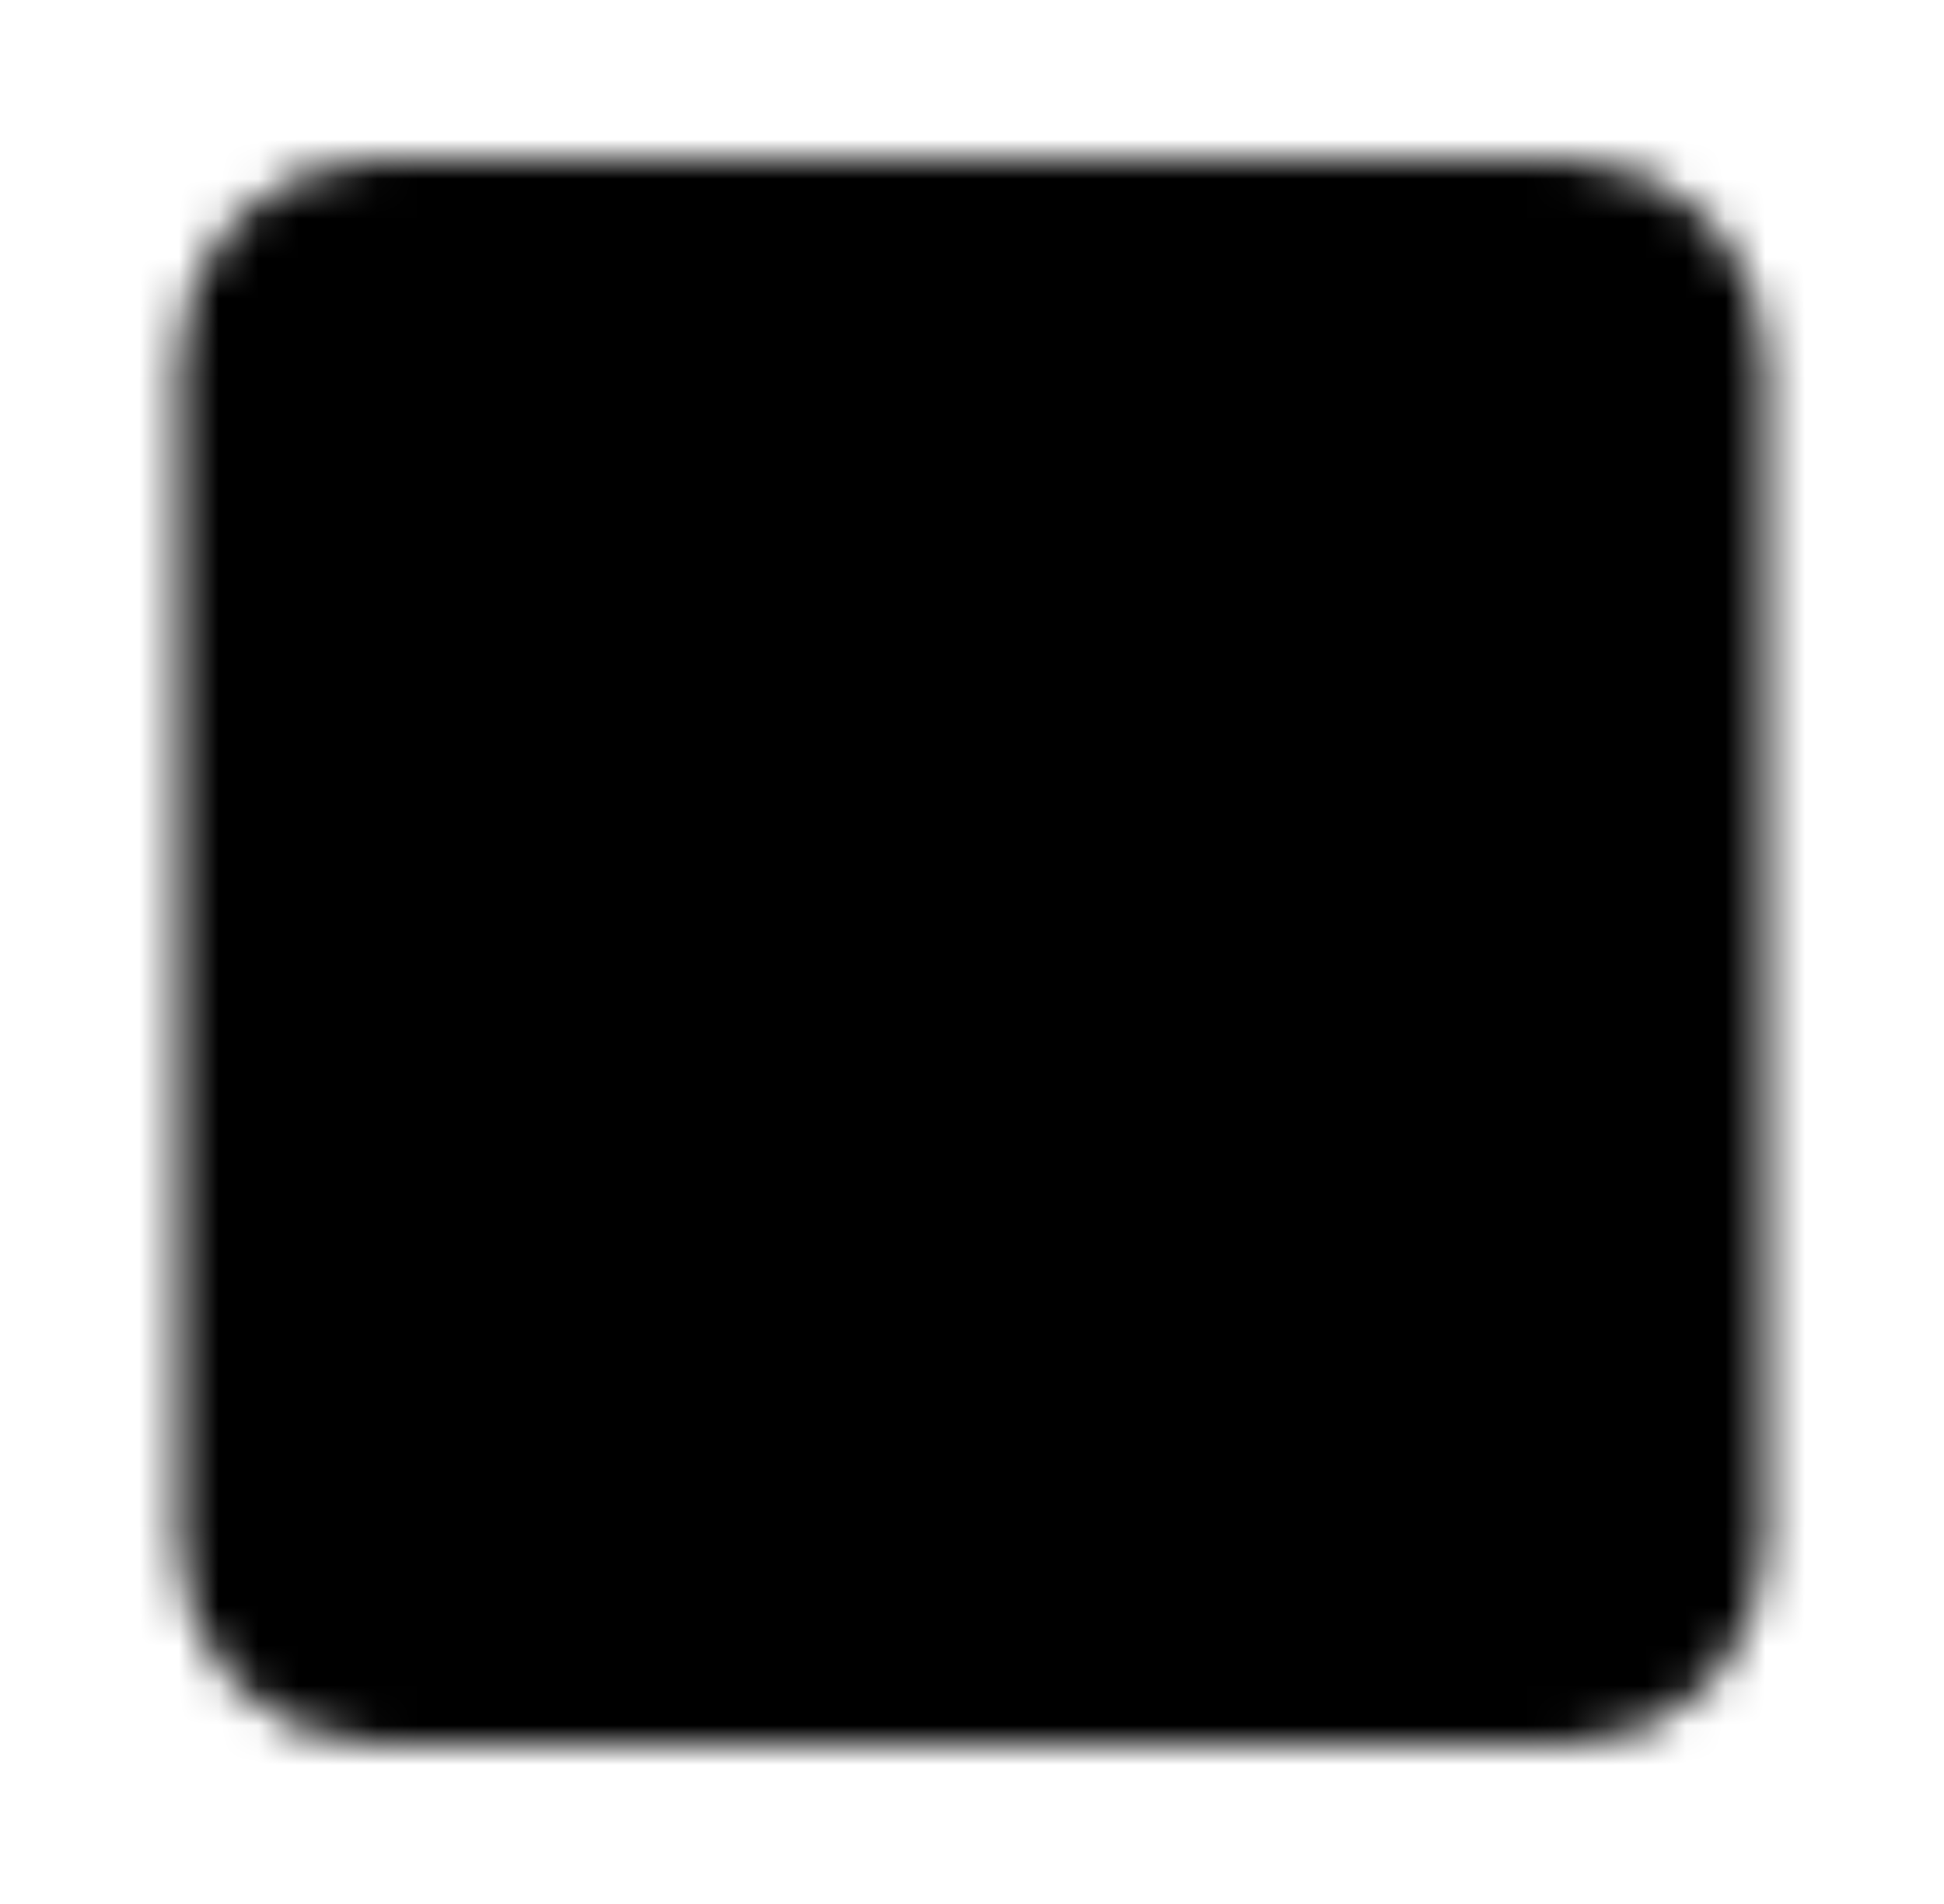 <svg width="49" height="48" viewBox="0 0 49 48" fill="none" xmlns="http://www.w3.org/2000/svg">
<g id="icon-park-solid:transaction">
<g id="Mask group">
<mask id="mask0_7250_14700" style="mask-type:luminance" maskUnits="userSpaceOnUse" x="4" y="4" width="41" height="40">
<g id="Group">
<g id="Group_2">
<path id="Vector" d="M39.5 6H9.5C8.704 6 7.941 6.316 7.379 6.879C6.816 7.441 6.5 8.204 6.5 9V39C6.5 39.796 6.816 40.559 7.379 41.121C7.941 41.684 8.704 42 9.5 42H39.5C40.296 42 41.059 41.684 41.621 41.121C42.184 40.559 42.5 39.796 42.5 39V9C42.5 8.204 42.184 7.441 41.621 6.879C41.059 6.316 40.296 6 39.5 6Z" fill="white" stroke="white" stroke-width="4" stroke-linecap="round" stroke-linejoin="round"/>
<path id="Vector_2" d="M21.5 31L26.5 35L34.5 25M14.5 15H34.5M14.5 23H22.5" stroke="black" stroke-width="4" stroke-linecap="round" stroke-linejoin="round"/>
</g>
</g>
</mask>
<g mask="url(#mask0_7250_14700)">
<path id="Vector_3" d="M0.5 0H48.5V48H0.5V0Z" fill="black"/>
</g>
</g>
</g>
</svg>
